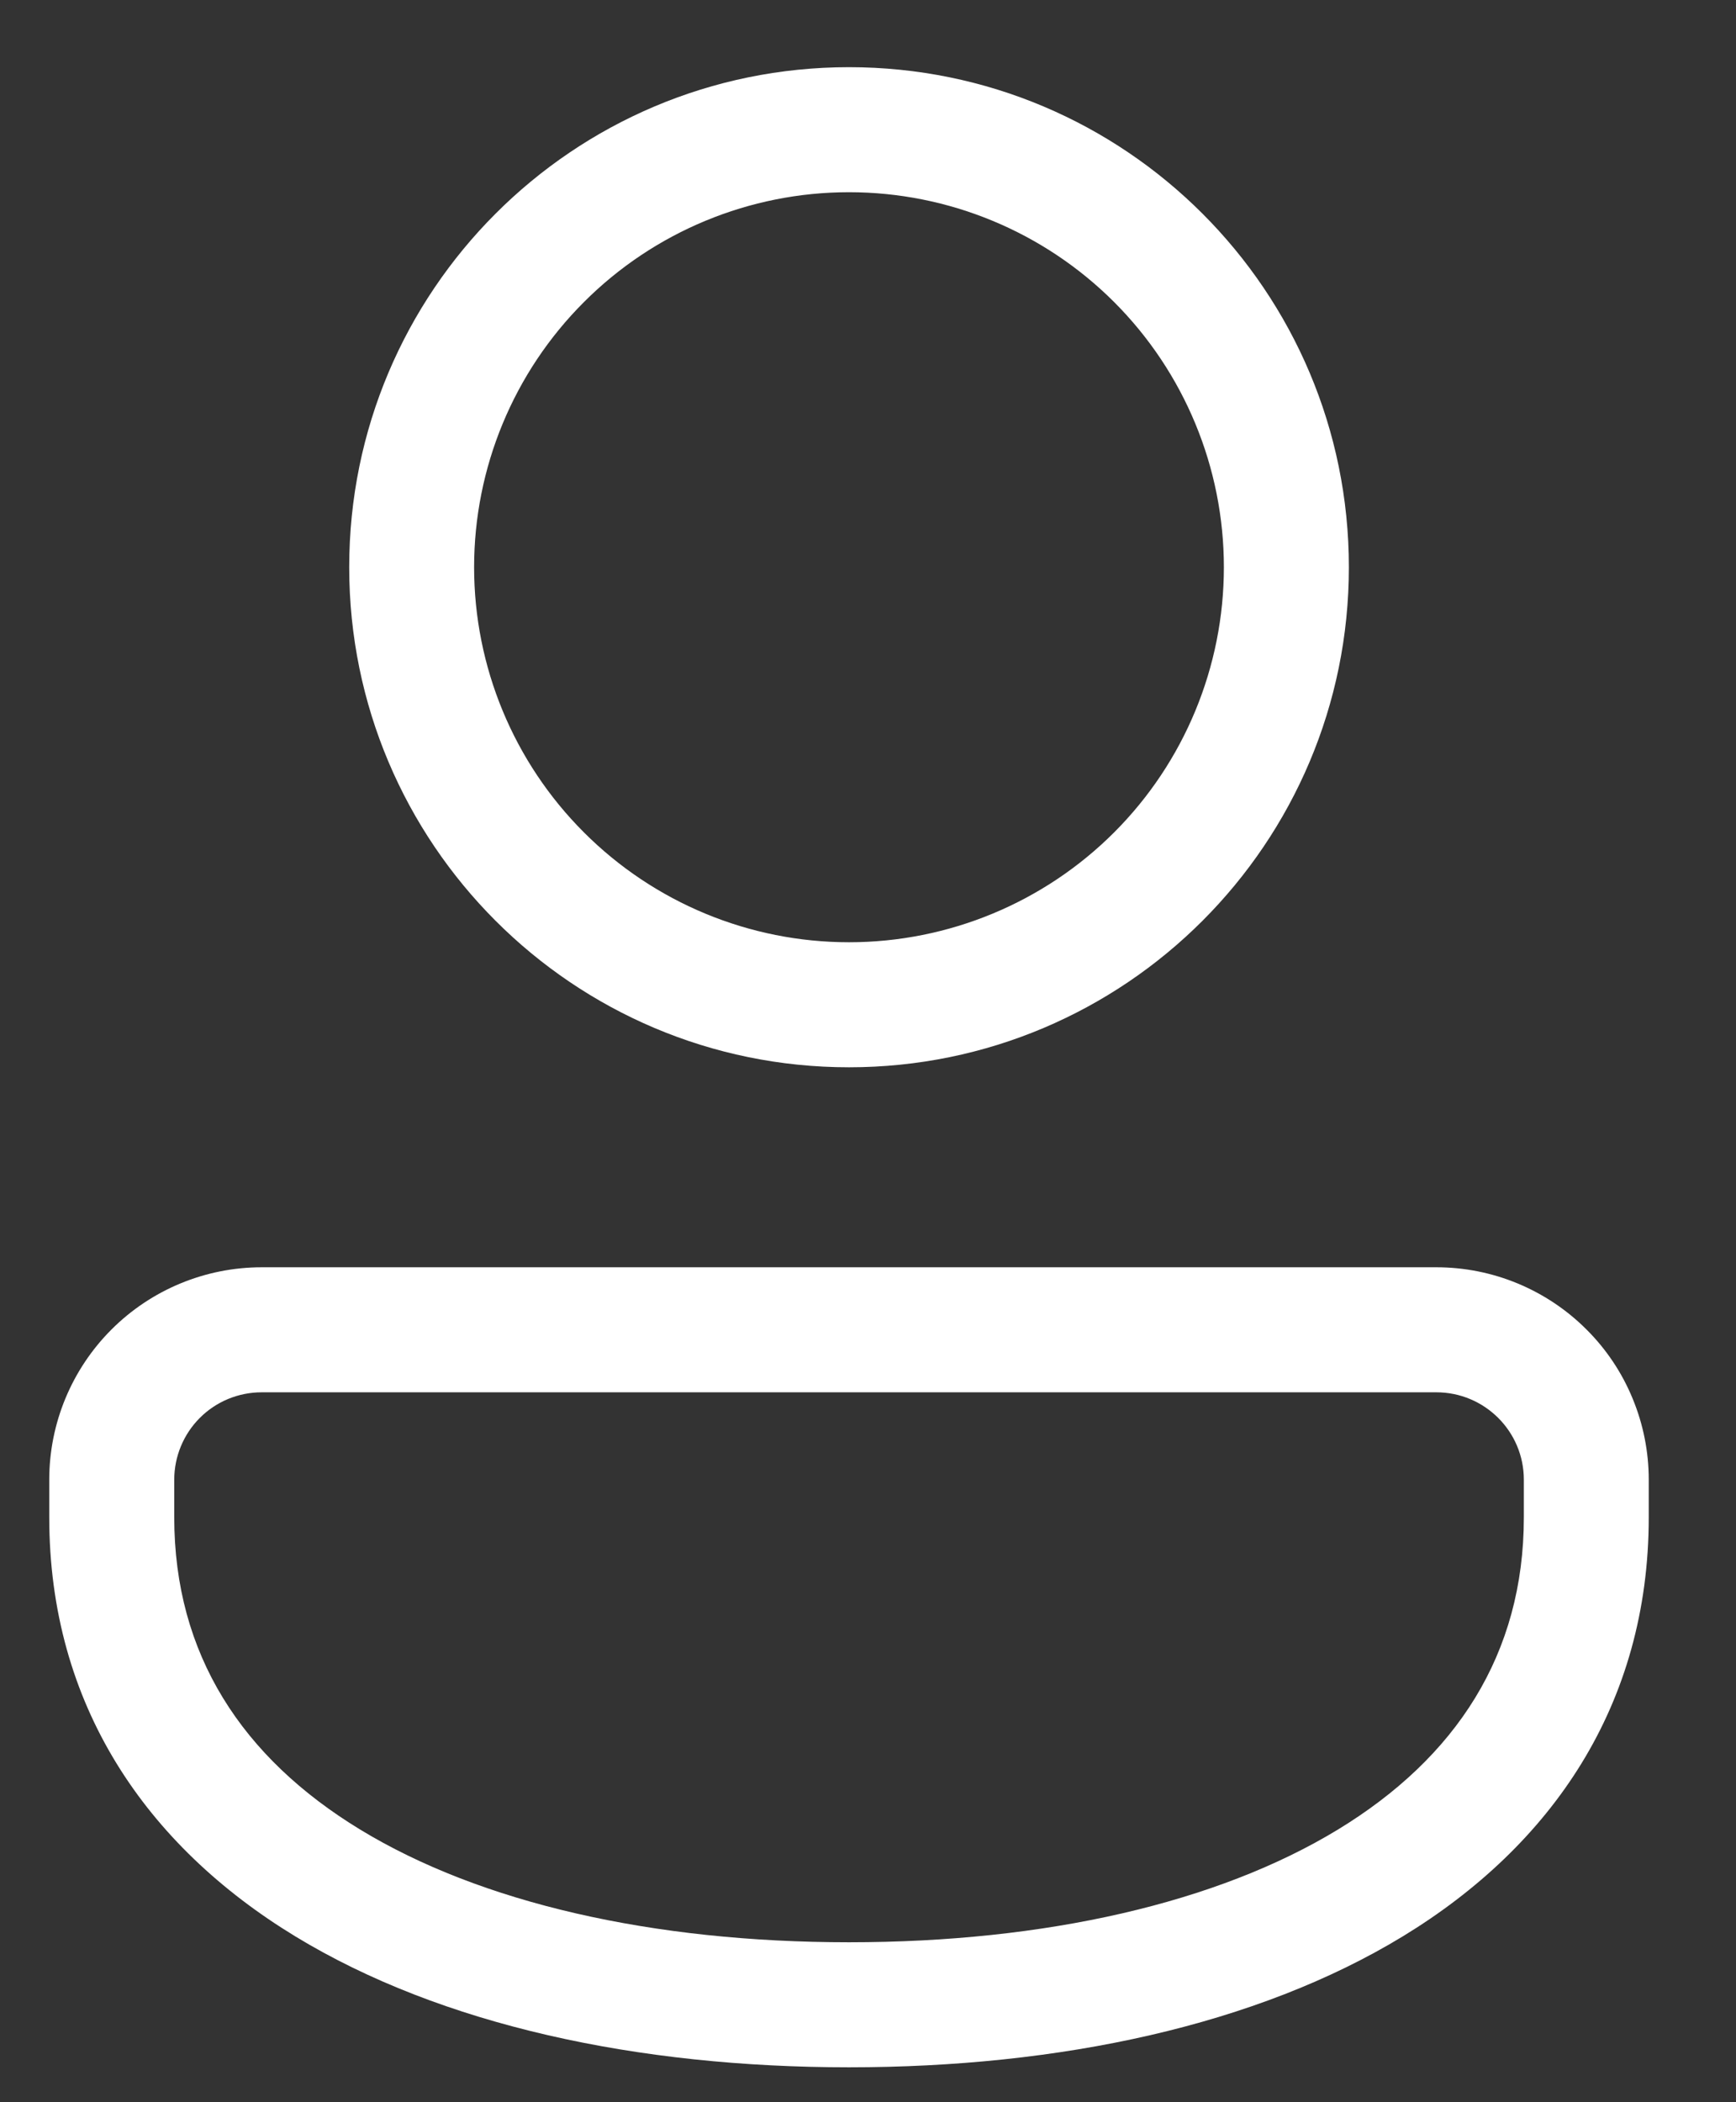 <svg width="19" height="23" viewBox="0 0 19 23" fill="none" xmlns="http://www.w3.org/2000/svg">
<rect x="0" y="0" width="19" height="23" fill="#333333" stroke="none"/>
<path d="M9.292 0.735C6.271 0.735 3.822 3.184 3.822 6.206C3.822 9.227 6.271 11.677 9.292 11.677C12.314 11.677 14.763 9.227 14.763 6.206C14.763 3.184 12.314 0.735 9.292 0.735ZM5.189 6.206C5.189 5.118 5.621 4.074 6.391 3.305C7.16 2.535 8.204 2.103 9.292 2.103C10.38 2.103 11.424 2.535 12.194 3.305C12.963 4.074 13.395 5.118 13.395 6.206C13.395 7.294 12.963 8.338 12.194 9.107C11.424 9.877 10.38 10.309 9.292 10.309C8.204 10.309 7.16 9.877 6.391 9.107C5.621 8.338 5.189 7.294 5.189 6.206ZM2.864 13.865C2.248 13.865 1.656 14.11 1.22 14.546C0.784 14.982 0.539 15.573 0.539 16.189V16.6C0.539 18.654 1.601 20.193 3.231 21.185C4.834 22.16 6.987 22.618 9.292 22.618C11.598 22.618 13.751 22.16 15.354 21.185C16.983 20.193 18.045 18.654 18.045 16.6V16.189C18.045 15.884 17.985 15.582 17.868 15.3C17.752 15.018 17.58 14.761 17.364 14.546C17.148 14.33 16.892 14.159 16.61 14.042C16.328 13.925 16.026 13.865 15.72 13.865H2.864ZM1.907 16.189C1.907 15.936 2.008 15.692 2.187 15.513C2.367 15.333 2.61 15.233 2.864 15.233H15.72C16.249 15.233 16.678 15.661 16.678 16.189V16.6C16.678 18.101 15.934 19.231 14.643 20.017C13.324 20.819 11.443 21.25 9.292 21.25C7.141 21.25 5.26 20.819 3.942 20.017C2.651 19.231 1.907 18.102 1.907 16.6V16.189Z" fill="white"/>
</svg>
